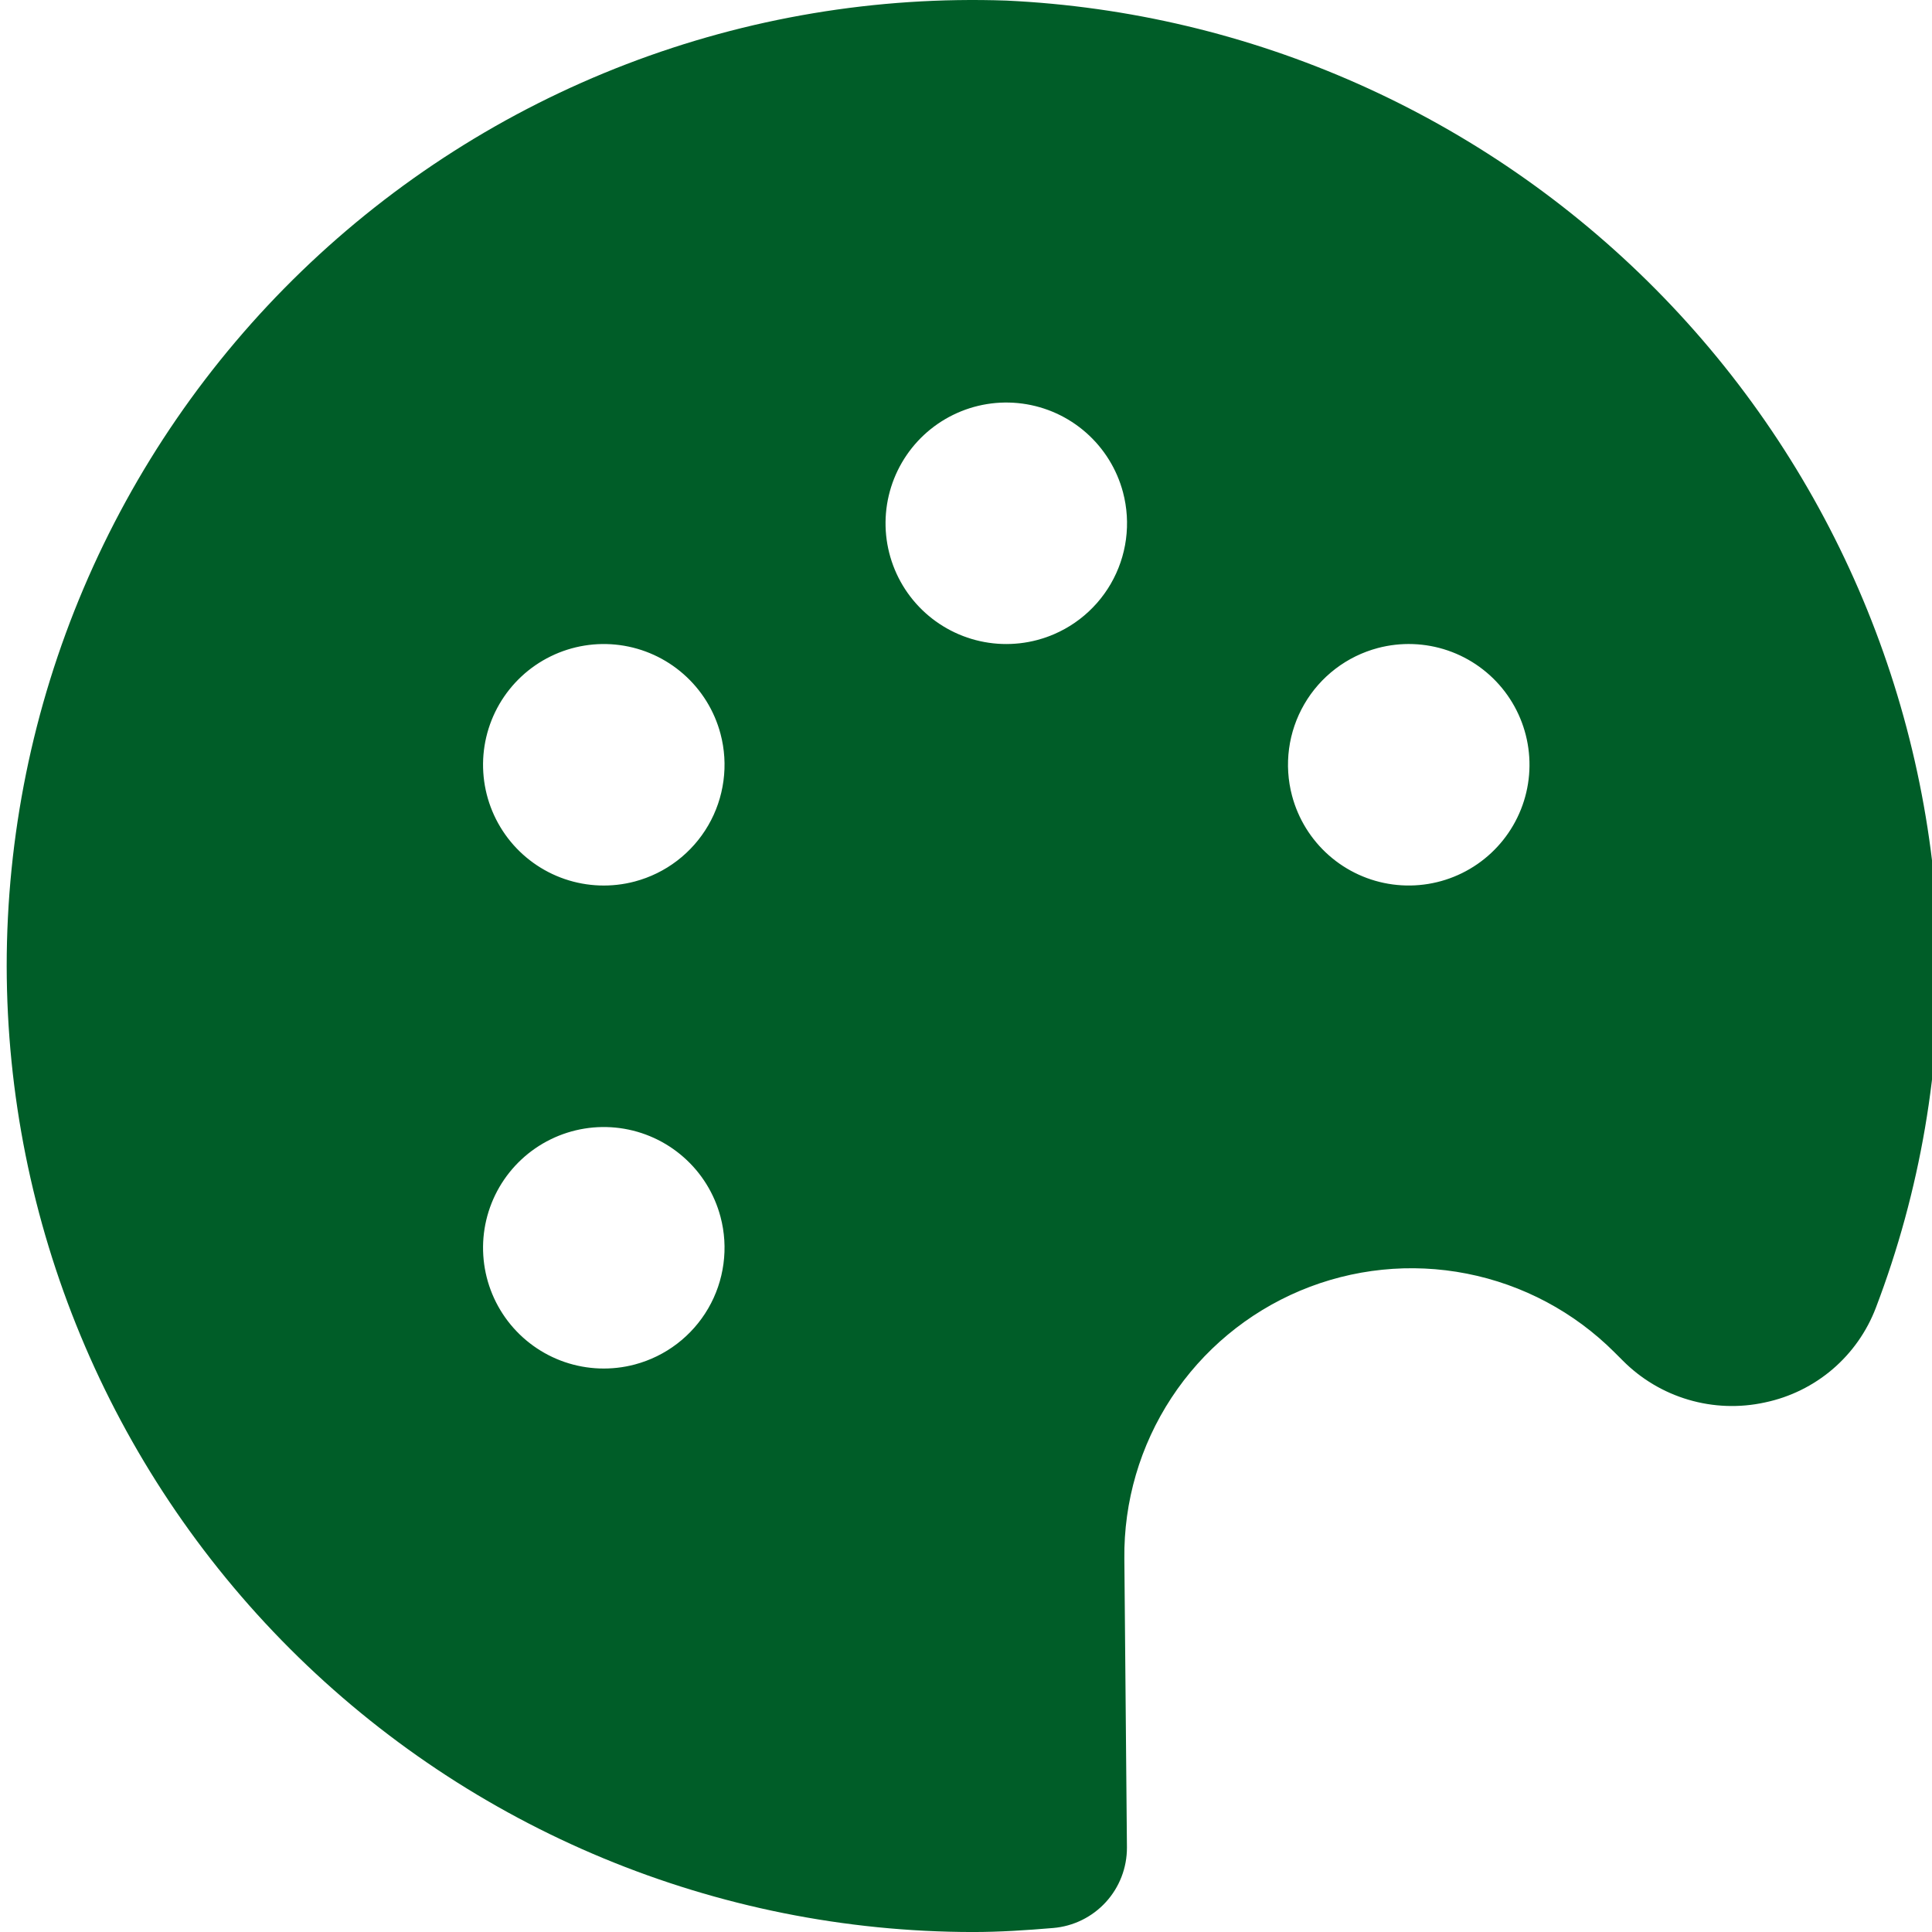 <svg width="80" height="80" viewBox="0 0 80 80" fill="none" xmlns="http://www.w3.org/2000/svg">
<g clip-path="url(#clip0_4823_37716)">
<path d="M66.857 56.001L67.191 56.334C67.947 57.097 68.885 57.657 69.916 57.96C70.947 58.264 72.038 58.302 73.087 58.071C74.12 57.854 75.082 57.381 75.884 56.696C76.686 56.01 77.302 55.134 77.677 54.148C79.518 49.315 80.397 44.17 80.267 39.001C79.892 28.848 75.716 19.206 68.567 11.987C61.417 4.767 51.816 0.498 41.667 0.024C36.301 -0.162 30.951 0.733 25.938 2.658C20.925 4.583 16.351 7.498 12.489 11.229C8.626 14.959 5.554 19.43 3.456 24.373C1.358 29.316 0.277 34.631 0.277 40.001C0.29 50.606 4.508 60.773 12.007 68.272C19.506 75.77 29.672 79.989 40.277 80.001C41.404 80.001 42.511 79.927 43.611 79.834C44.445 79.764 45.223 79.382 45.789 78.764C46.355 78.147 46.667 77.338 46.664 76.501L46.557 64.541C46.53 62.177 47.208 59.86 48.505 57.883C49.801 55.907 51.657 54.362 53.836 53.445C56.015 52.529 58.417 52.282 60.736 52.738C63.056 53.193 65.187 54.329 66.857 56.001ZM57.051 26.834C58.006 26.581 59.016 26.616 59.952 26.936C60.887 27.256 61.707 27.846 62.307 28.632C62.907 29.418 63.261 30.365 63.323 31.351C63.386 32.338 63.154 33.322 62.657 34.177C62.161 35.032 61.422 35.721 60.535 36.156C59.647 36.592 58.65 36.754 57.669 36.623C56.689 36.492 55.77 36.073 55.028 35.419C54.286 34.765 53.755 33.907 53.501 32.951C53.332 32.316 53.29 31.654 53.377 31.003C53.464 30.352 53.679 29.725 54.009 29.157C54.338 28.589 54.777 28.092 55.299 27.693C55.821 27.294 56.416 27.003 57.051 26.834ZM26.284 56.501C25.328 56.754 24.319 56.719 23.383 56.399C22.448 56.079 21.628 55.488 21.028 54.703C20.428 53.917 20.074 52.97 20.012 51.984C19.949 50.997 20.181 50.014 20.677 49.158C21.174 48.303 21.912 47.614 22.8 47.179C23.688 46.743 24.685 46.581 25.665 46.712C26.645 46.843 27.564 47.262 28.306 47.916C29.049 48.569 29.58 49.428 29.834 50.384C30.003 51.019 30.045 51.681 29.957 52.332C29.87 52.983 29.656 53.61 29.326 54.178C28.996 54.746 28.558 55.243 28.036 55.642C27.514 56.041 26.919 56.332 26.284 56.501ZM26.284 36.501C25.328 36.754 24.319 36.719 23.383 36.399C22.448 36.079 21.628 35.489 21.028 34.703C20.428 33.917 20.074 32.97 20.012 31.984C19.949 30.997 20.181 30.014 20.677 29.158C21.174 28.303 21.912 27.614 22.8 27.179C23.688 26.743 24.685 26.581 25.665 26.712C26.645 26.843 27.564 27.262 28.306 27.916C29.049 28.57 29.58 29.428 29.834 30.384C30.003 31.019 30.045 31.681 29.957 32.332C29.87 32.983 29.656 33.61 29.326 34.178C28.996 34.746 28.558 35.243 28.036 35.642C27.514 36.041 26.919 36.332 26.284 36.501ZM42.951 26.501C41.995 26.754 40.985 26.719 40.05 26.399C39.114 26.079 38.294 25.488 37.694 24.703C37.094 23.917 36.741 22.97 36.678 21.984C36.616 20.997 36.847 20.014 37.344 19.158C37.84 18.303 38.579 17.614 39.467 17.179C40.355 16.743 41.352 16.581 42.332 16.712C43.312 16.843 44.231 17.262 44.973 17.916C45.715 18.57 46.247 19.428 46.501 20.384C46.669 21.019 46.711 21.681 46.624 22.332C46.537 22.983 46.322 23.61 45.993 24.178C45.663 24.746 45.225 25.243 44.703 25.642C44.181 26.041 43.586 26.332 42.951 26.501Z" fill="#005D28"/>
</g>
<defs>
<clipPath id="clip0_4823_37716">
<rect width="80" height="80" fill="white"/>
</clipPath>
</defs>
</svg>
